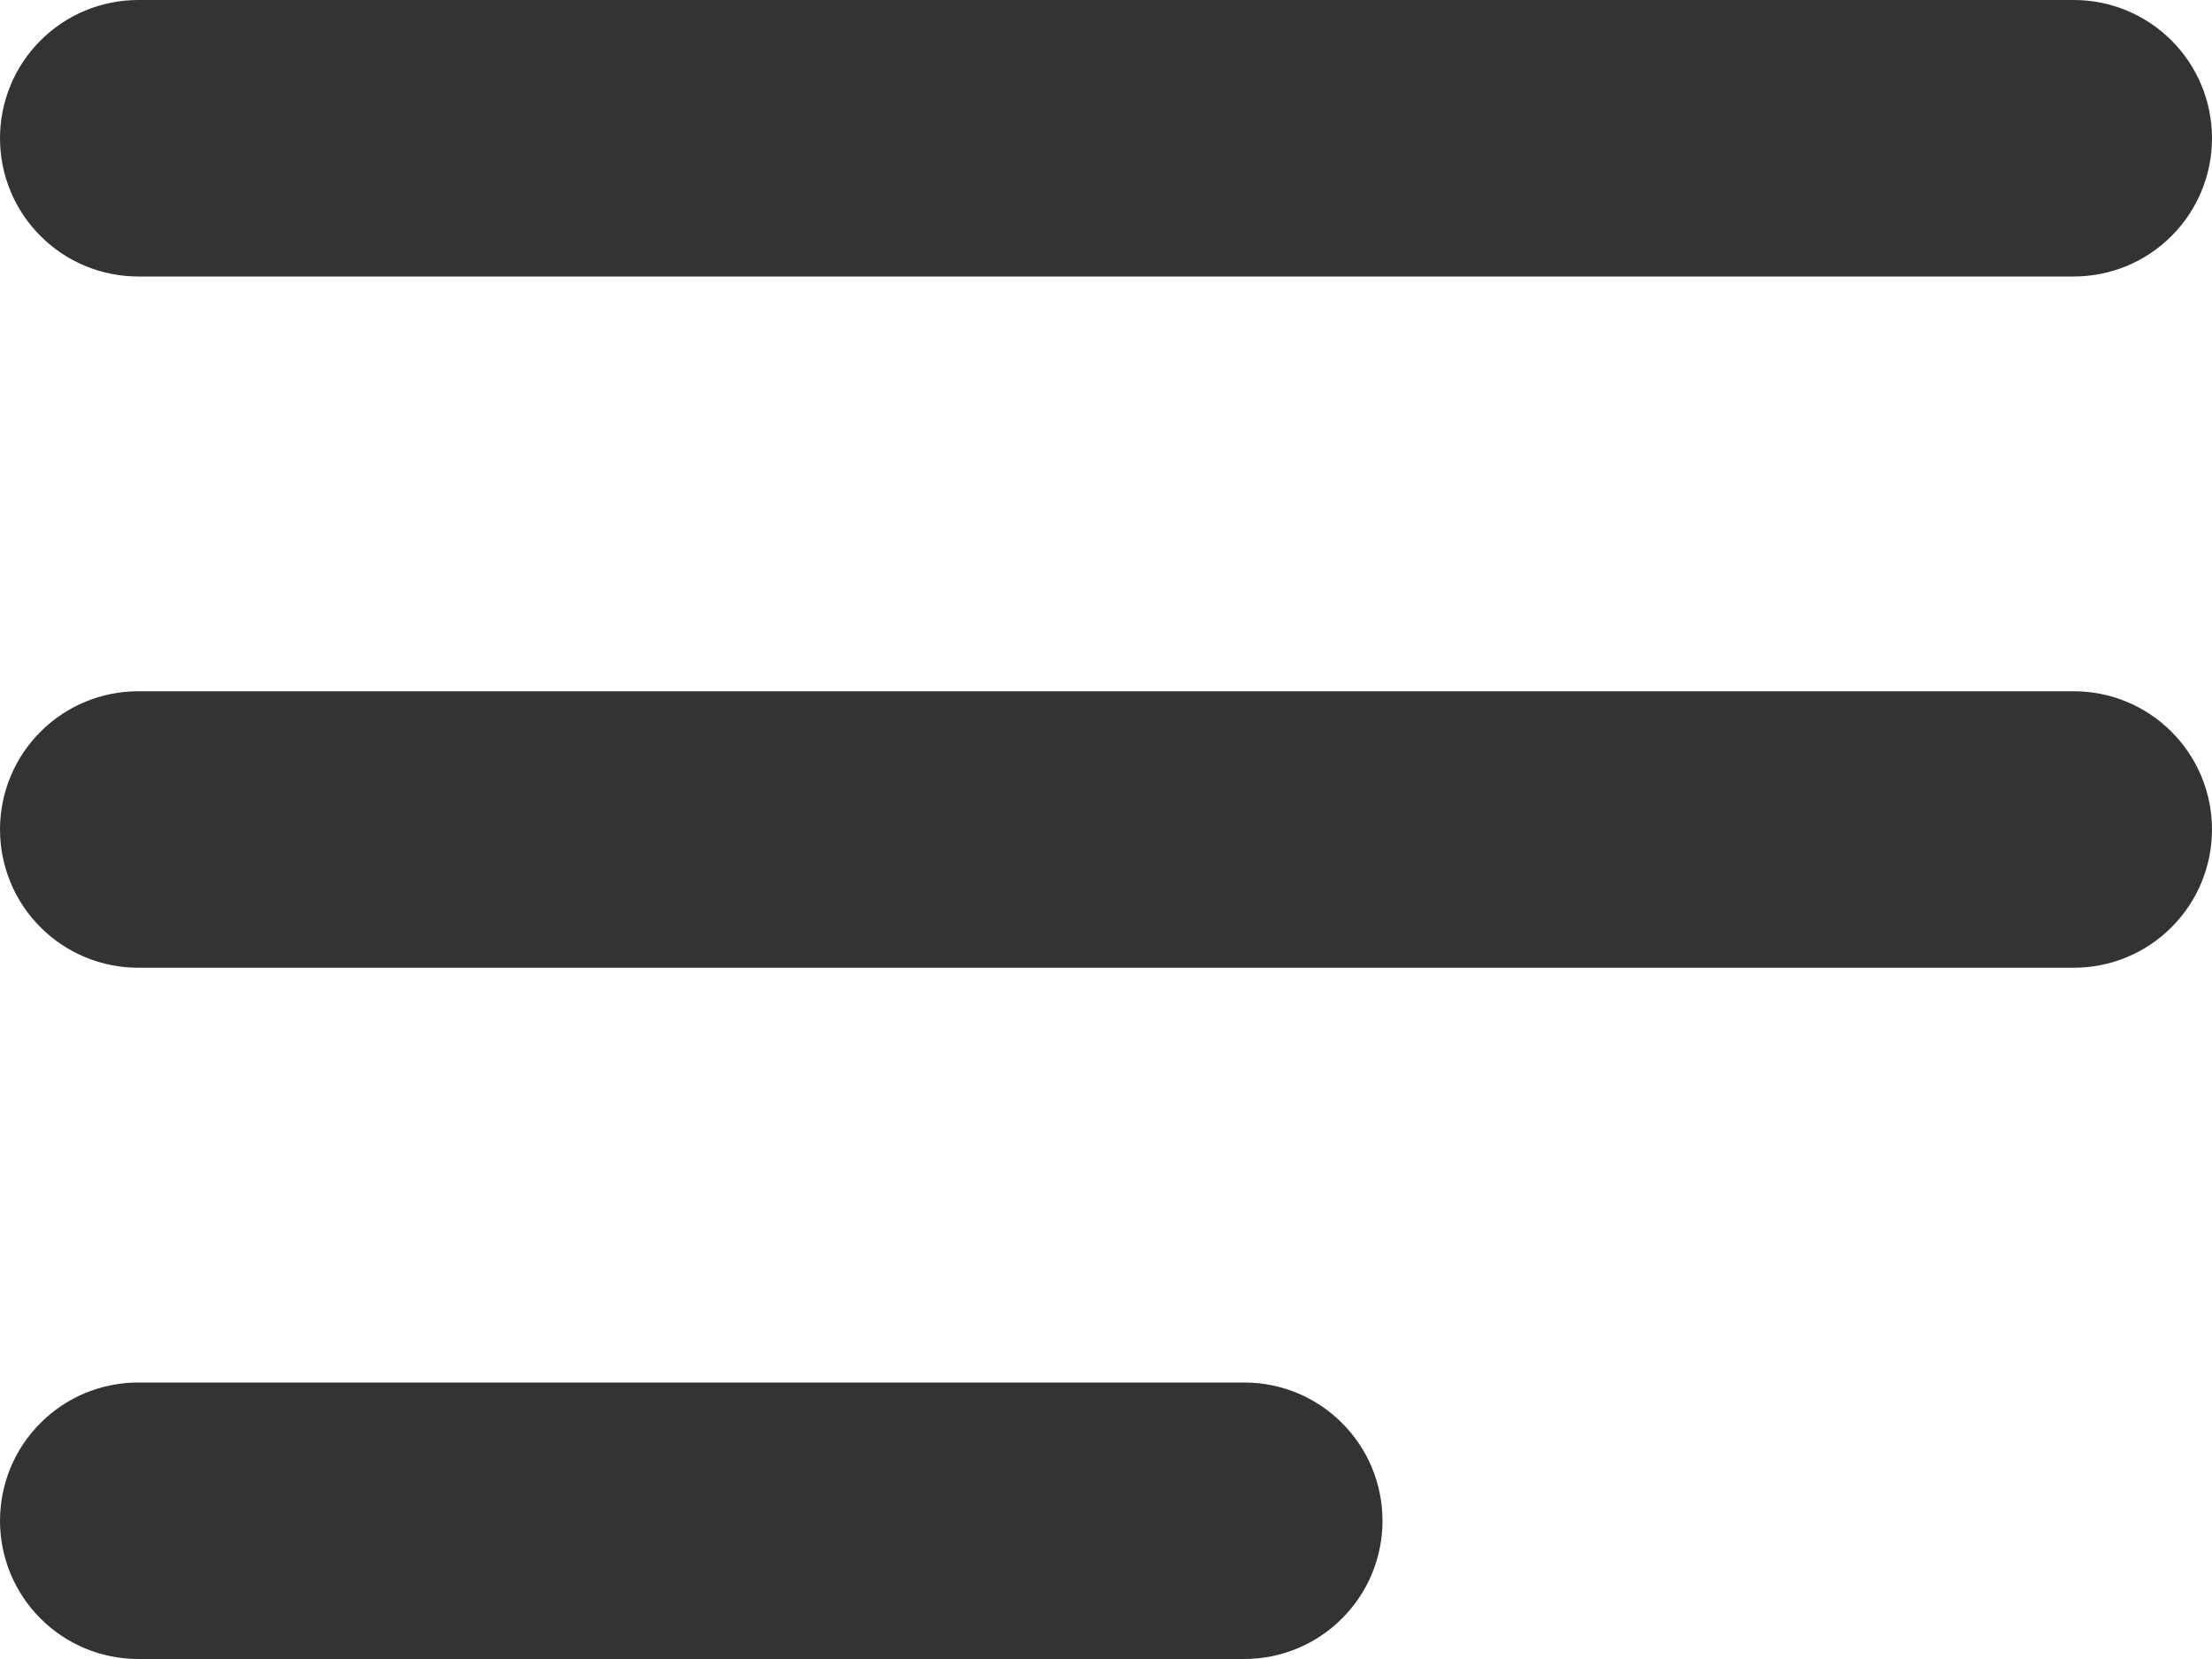 <?xml version="1.0" encoding="UTF-8"?> <svg xmlns="http://www.w3.org/2000/svg" viewBox="0 0 16 12" fill="none"><path fill-rule="evenodd" clip-rule="evenodd" d="M9 12H1C0.735 12 0.48 11.895 0.293 11.707C0.105 11.52 0 11.265 0 11C0 10.735 0.105 10.48 0.293 10.293C0.48 10.105 0.735 10 1 10H9C9.265 10 9.52 10.105 9.707 10.293C9.895 10.48 10 10.735 10 11C10 11.265 9.895 11.52 9.707 11.707C9.52 11.895 9.265 12 9 12ZM15 7H1C0.735 7 0.48 6.895 0.293 6.707C0.105 6.52 0 6.265 0 6C0 5.735 0.105 5.48 0.293 5.293C0.48 5.105 0.735 5 1 5H15C15.265 5 15.52 5.105 15.707 5.293C15.895 5.48 16 5.735 16 6C16 6.265 15.895 6.52 15.707 6.707C15.52 6.895 15.265 7 15 7ZM15 2H1C0.735 2 0.48 1.895 0.293 1.707C0.105 1.52 0 1.265 0 1C0 0.735 0.105 0.48 0.293 0.293C0.48 0.105 0.735 0 1 0H15C15.265 0 15.52 0.105 15.707 0.293C15.895 0.48 16 0.735 16 1C16 1.265 15.895 1.52 15.707 1.707C15.52 1.895 15.265 2 15 2Z" fill="#333333"></path></svg> 